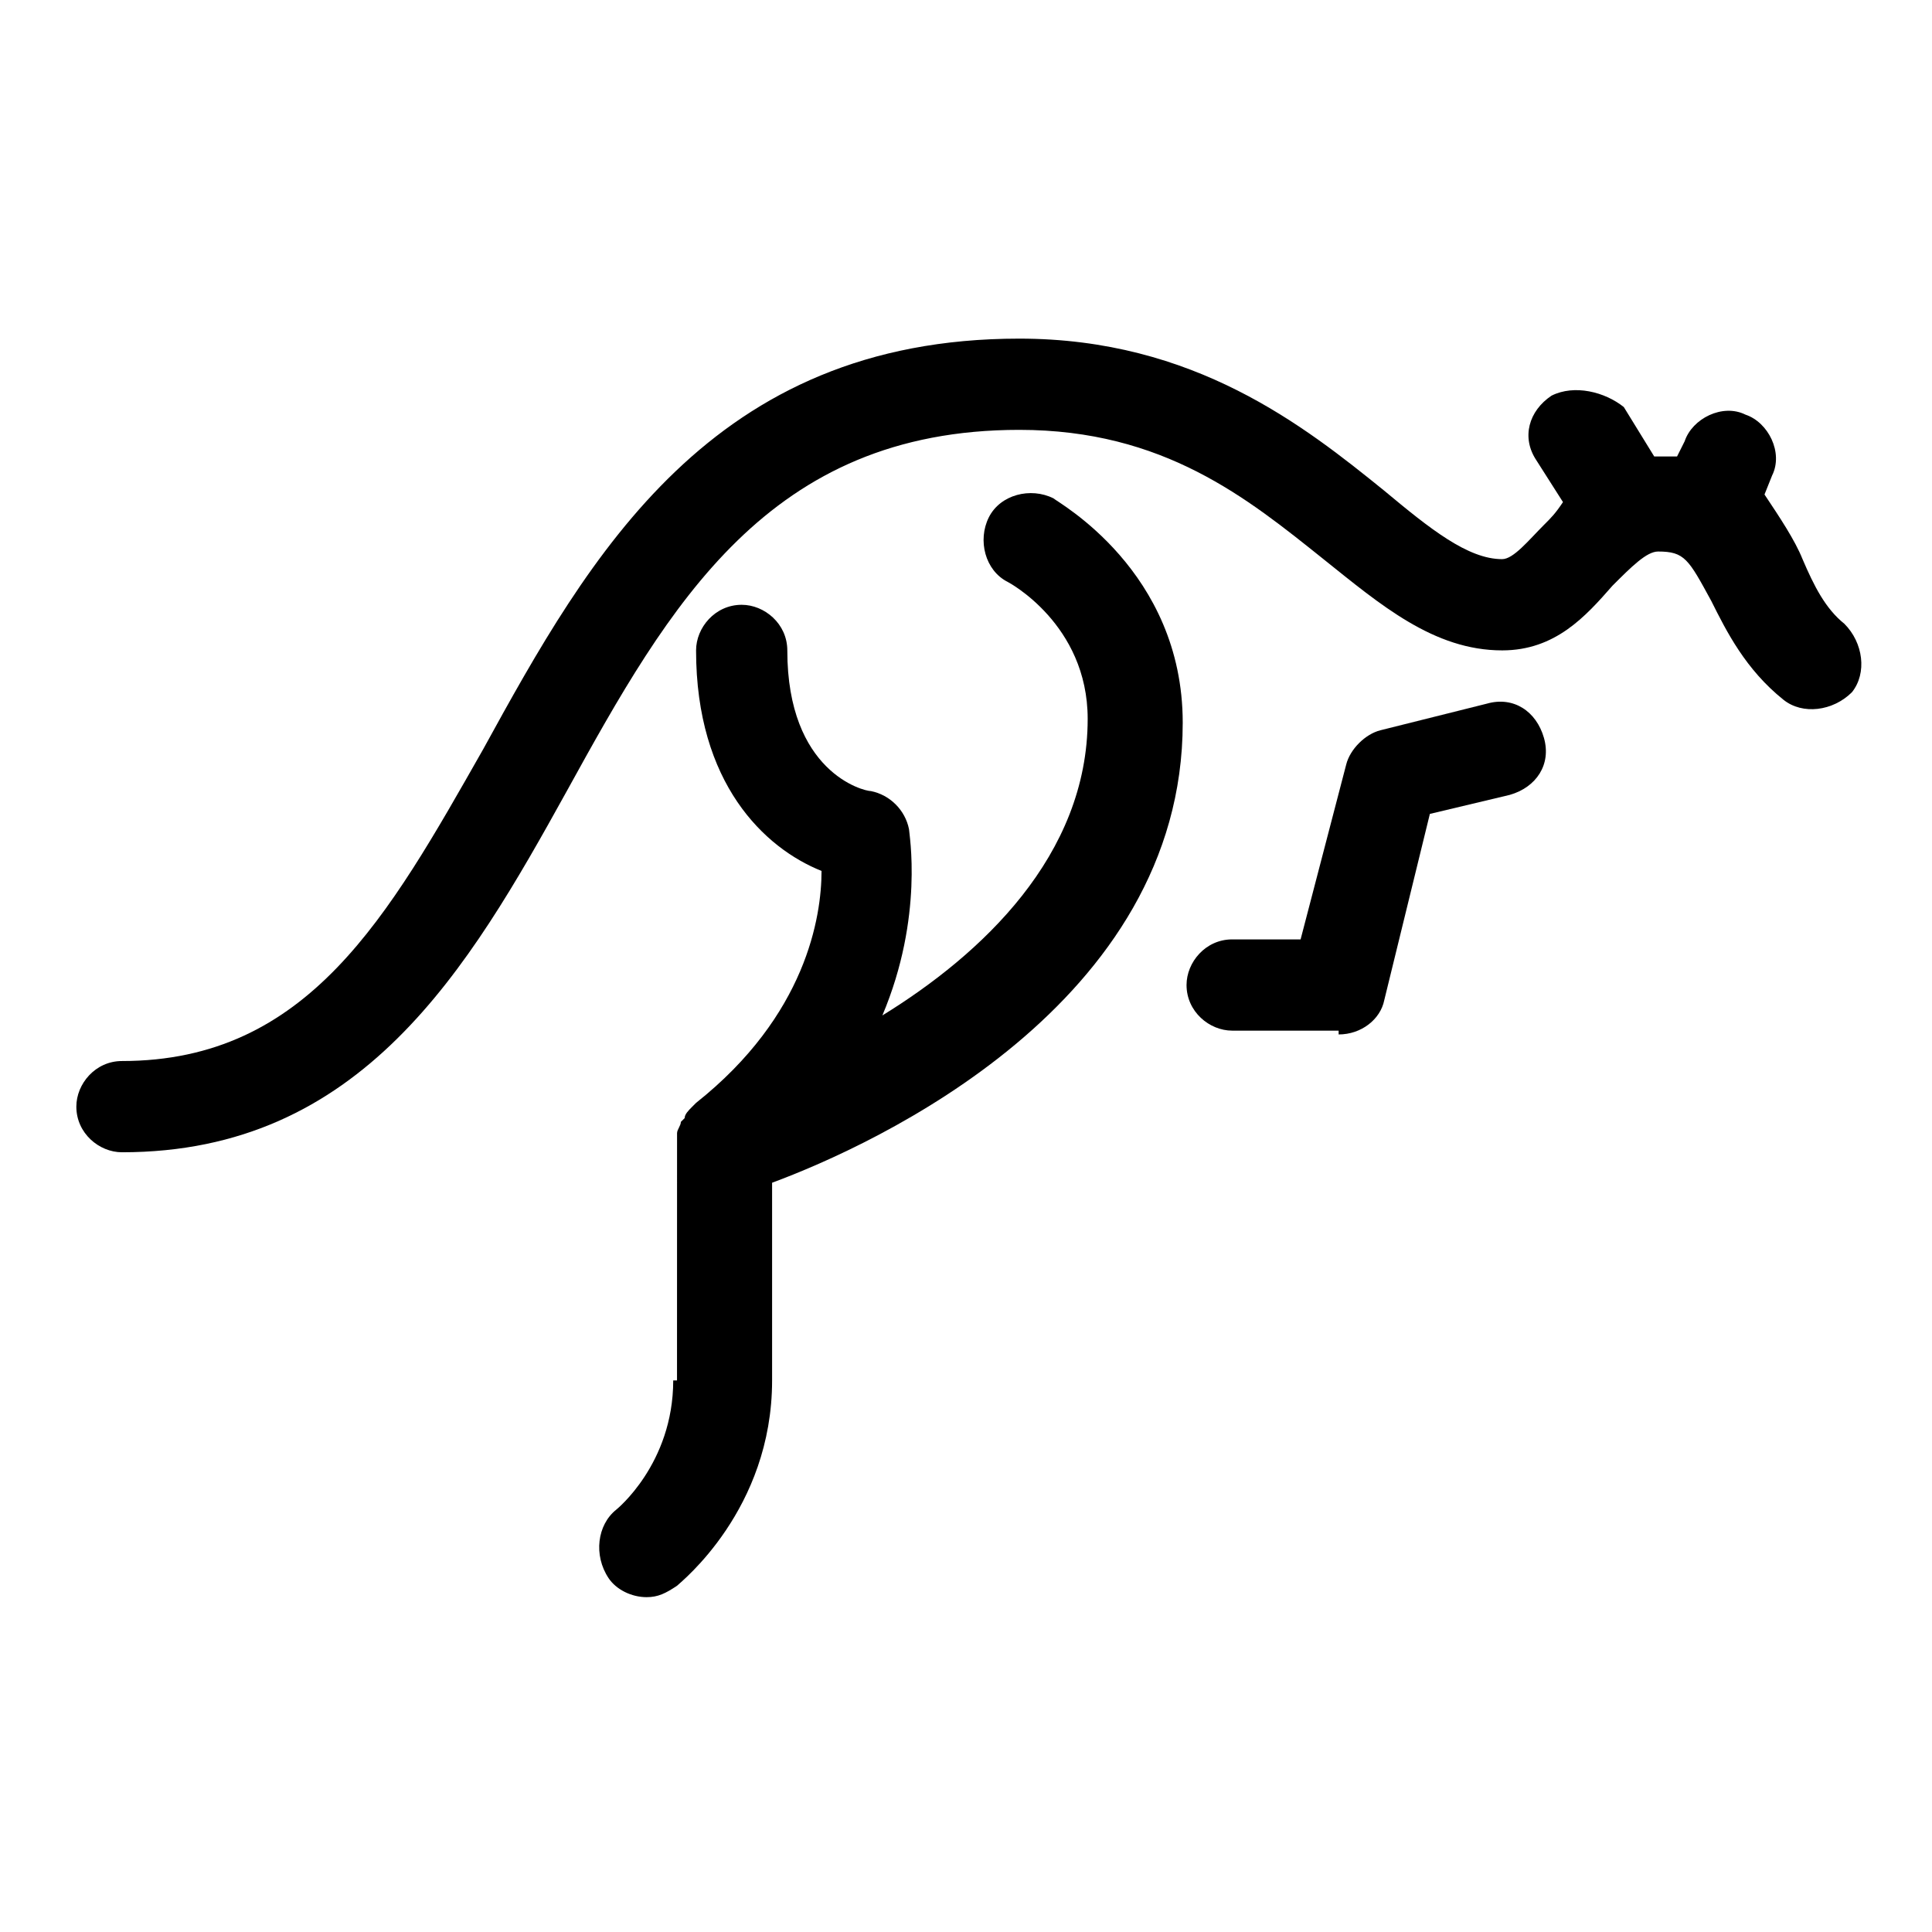 <?xml version="1.0" encoding="UTF-8"?>
<!-- Uploaded to: SVG Repo, www.svgrepo.com, Generator: SVG Repo Mixer Tools -->
<svg fill="#000000" width="800px" height="800px" version="1.1" viewBox="144 144 512 512" xmlns="http://www.w3.org/2000/svg">
 <g>
  <path d="m553.16 283.11c-4.031 4.031-8.062 9.07-11.082 9.07-9.07 0-19.145-8.062-31.234-18.137-21.16-17.129-50.383-40.305-96.73-40.305-81.617 0-113.86 57.434-142.07 108.82-25.191 44.336-46.352 82.625-95.723 82.625-7.055 0-12.09 6.047-12.09 12.09 0 7.055 6.047 12.09 12.09 12.09 63.48 0 91.691-48.367 117.89-95.723 27.207-49.375 53.402-95.723 119.91-95.723 38.289 0 60.457 18.137 80.609 34.258 15.113 12.09 29.223 24.184 47.359 24.184 14.105 0 22.168-9.07 29.223-17.129 5.039-5.039 9.07-9.07 12.09-9.07 7.055 0 8.062 2.016 14.105 13.098 4.031 8.062 9.07 18.137 19.145 26.199 5.039 4.031 13.098 3.023 18.137-2.016 4.031-5.039 3.023-13.098-2.016-18.137-5.039-4.031-8.062-10.078-11.082-17.129-2.016-5.039-6.047-11.082-10.078-17.129l2.016-5.039c3.023-6.047-1.008-14.105-7.055-16.121-6.047-3.023-14.105 1.008-16.121 7.055l-2.016 4.031h-3.023-3.023l-8.062-13.098c-5.039-4.035-13.098-6.051-19.145-3.027-6.047 4.031-8.062 11.082-4.031 17.129l7.055 11.082c-2.016 3.027-3.023 4.031-5.039 6.047z"/>
  <path d="m322.41 509.83c0 22.168-15.113 34.258-15.113 34.258-5.039 4.031-6.047 12.09-2.016 18.137 2.016 3.023 6.047 5.039 10.078 5.039 3.023 0 5.039-1.008 8.062-3.023 1.008-1.008 25.191-20.152 25.191-54.41v-52.395c27.207-10.078 108.82-47.359 108.82-121.92 0-40.305-33.25-58.441-34.258-59.449-6.047-3.023-14.105-1.008-17.129 5.039-3.023 6.047-1.008 14.105 5.039 17.129 0 0 21.16 11.082 21.16 36.273 0 36.273-28.215 62.473-54.41 78.594 11.082-26.199 7.055-48.367 7.055-49.375-1.008-5.039-5.039-9.07-10.078-10.078-2.016 0-22.168-5.039-22.168-37.281 0-7.055-6.047-12.09-12.09-12.09-7.055 0-12.09 6.047-12.09 12.09 0 35.266 18.137 52.395 33.25 58.441 0 12.09-4.031 38.289-33.25 61.465l-1.008 1.008c-1.008 1.008-2.016 2.016-2.016 3.023l-1.008 1.008c0 1.008-1.008 2.016-1.008 3.023v2.016 1.008l-0.012 62.473z"/>
  <path d="m498.75 418.14c6.047 0 11.082-4.031 12.09-9.07l12.09-49.375 21.16-5.039c7.055-2.016 11.082-8.062 9.07-15.113-2.016-7.055-8.062-11.082-15.113-9.07l-28.215 7.055c-4.031 1.008-8.062 5.039-9.07 9.07l-12.09 46.352h-18.137c-7.055 0-12.09 6.047-12.09 12.09 0 7.055 6.047 12.09 12.09 12.09l28.215 0.004z"/>
 </g>
</svg>